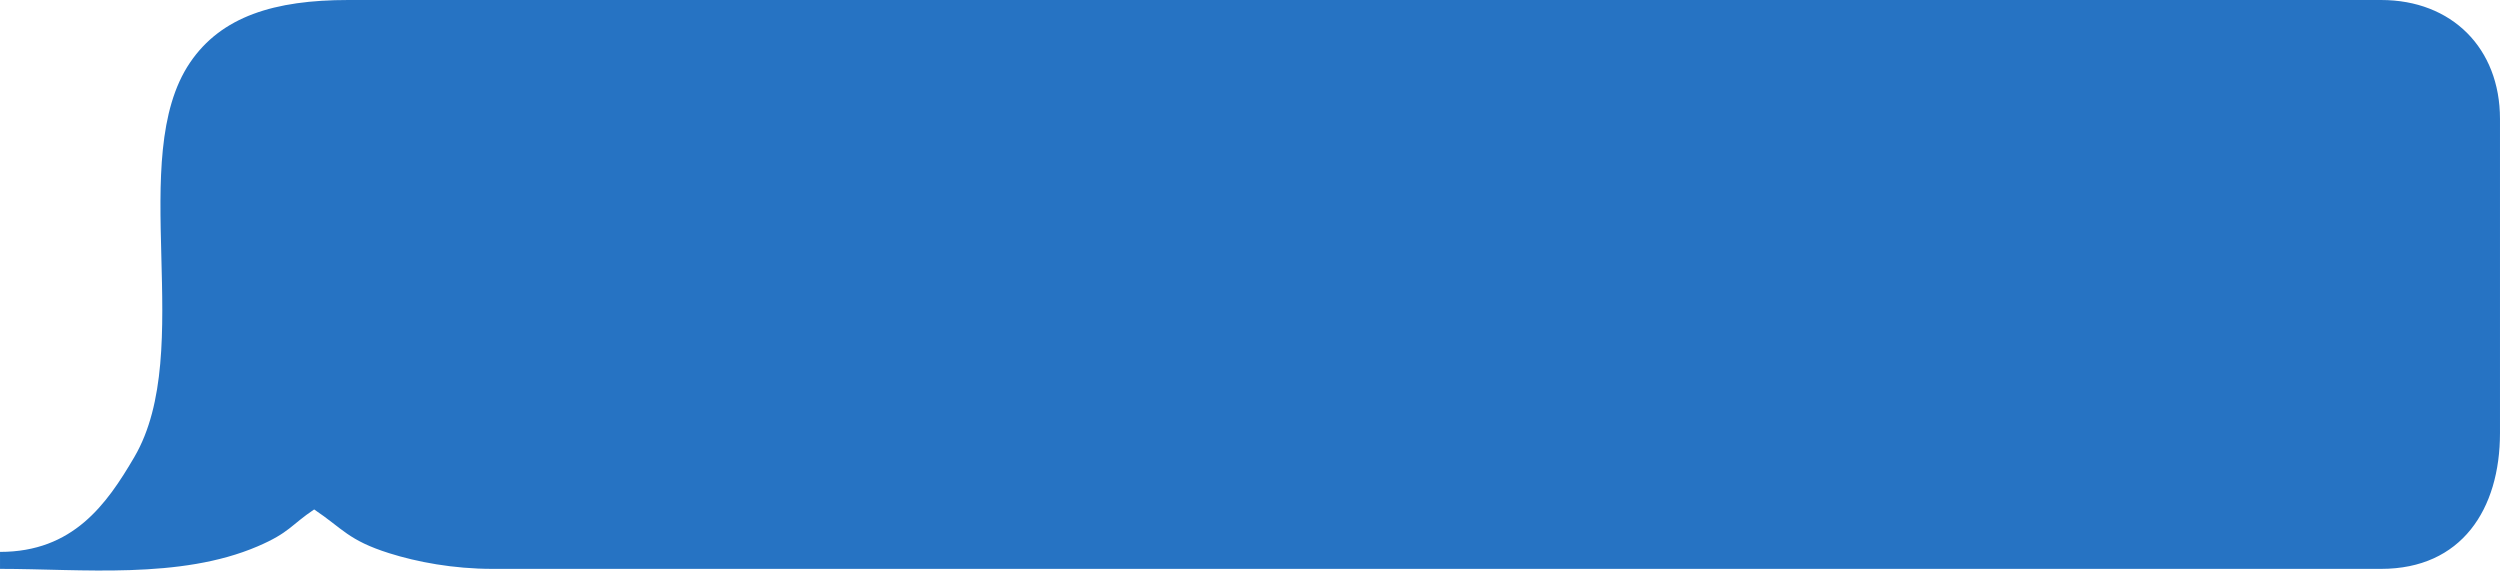 <?xml version="1.0" encoding="UTF-8"?> <svg xmlns="http://www.w3.org/2000/svg" xmlns:xlink="http://www.w3.org/1999/xlink" xmlns:xodm="http://www.corel.com/coreldraw/odm/2003" xml:space="preserve" width="103.872mm" height="23.705mm" version="1.1" style="shape-rendering:geometricPrecision; text-rendering:geometricPrecision; image-rendering:optimizeQuality; fill-rule:evenodd; clip-rule:evenodd" viewBox="0 0 8031.75 1832.98"> <defs> <style type="text/css"> .fil0 {fill:#2673C3} </style> </defs> <g id="Слой_x0020_1">  <path class="fil0" d="M-0 1773.07l0 54.55c261.55,0 578.17,34.67 827.78,-72.39 102.71,-44.06 106.59,-68.39 181.5,-118.55 92.3,61.8 109.05,98.91 241.23,140.67 88.96,28.1 205.42,50.28 331.62,50.28l6067.74 0c258.52,0 381.89,-191.55 381.89,-436.44l0 -1009.29c0,-227.05 -154.84,-381.89 -381.89,-381.89l-6531.47 0c-236.55,0 -407.46,52.71 -508.03,201.2 -207.01,305.64 20.96,925.38 -178.73,1267 -89.22,152.62 -197.25,304.88 -431.63,304.88z"></path> </g> </svg> 